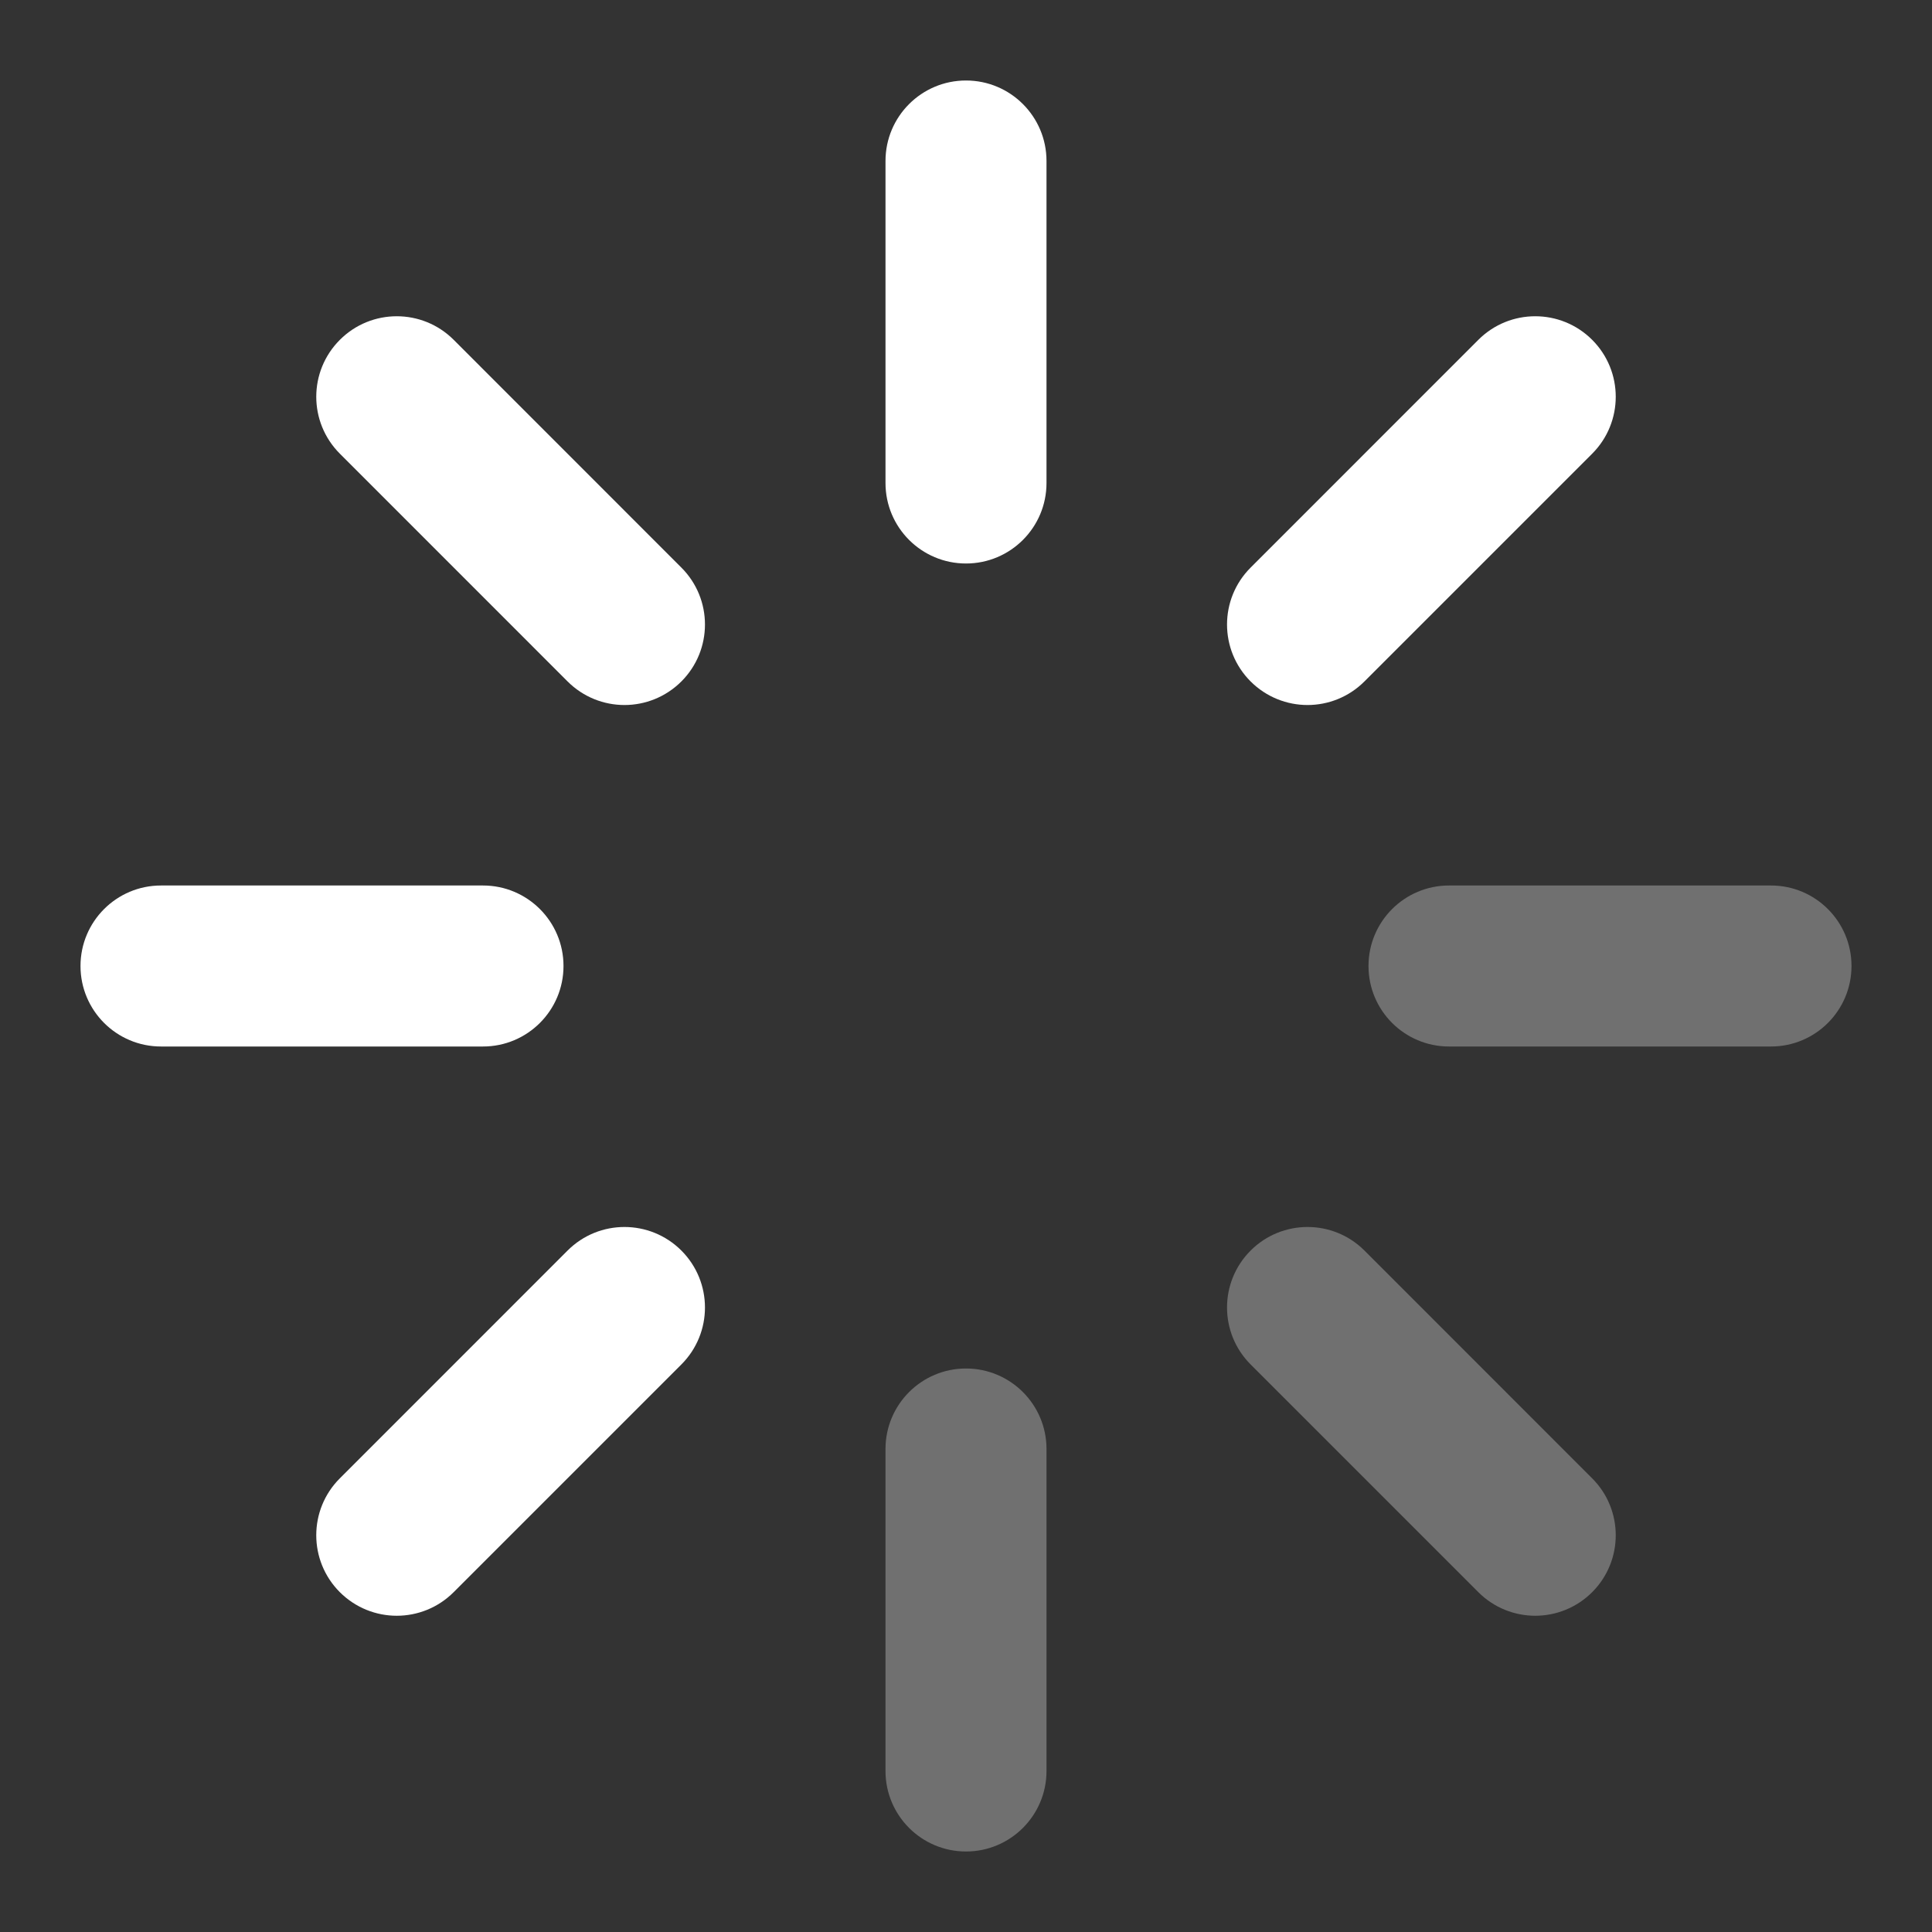 <svg width="48" height="48" viewBox="0 0 48 48" fill="none" xmlns="http://www.w3.org/2000/svg">
<rect x="0" y="0" width="48" height="48" fill="#333333" stroke="none"/>
<path d="M16.929 14.102C17.71 14.883 17.71 16.148 16.929 16.93C16.538 17.32 16.026 17.516 15.515 17.516C15.003 17.516 14.491 17.32 14.101 16.93L8.444 11.272C7.662 10.49 7.662 9.225 8.444 8.443C9.225 7.662 10.49 7.662 11.272 8.443L16.929 14.102ZM36.729 8.443L31.071 14.102C30.29 14.883 30.29 16.148 31.071 16.93C31.462 17.32 31.974 17.516 32.485 17.516C32.997 17.516 33.509 17.32 33.899 16.93L39.557 11.272C40.338 10.49 40.338 9.225 39.557 8.443C38.775 7.662 37.51 7.662 36.729 8.443ZM14 24C14 22.895 13.104 22 12 22H4C2.896 22 2 22.895 2 24C2 25.105 2.896 26 4 26H12C13.104 26 14 25.105 14 24ZM14.101 31.07L8.443 36.729C7.662 37.51 7.662 38.775 8.443 39.557C8.834 39.947 9.346 40.143 9.857 40.143C10.369 40.143 10.881 39.947 11.271 39.557L16.929 33.899C17.71 33.117 17.71 31.852 16.929 31.07C16.147 30.289 14.882 30.289 14.101 31.07ZM24 2C22.896 2 22 2.895 22 4V12C22 13.105 22.896 14 24 14C25.104 14 26 13.105 26 12V4C26 2.895 25.104 2 24 2Z" fill="white"/>
<path opacity="0.3" d="M39.557 36.729C40.338 37.51 40.338 38.775 39.557 39.557C39.166 39.947 38.654 40.143 38.143 40.143C37.631 40.143 37.119 39.947 36.729 39.557L31.071 33.899C30.29 33.117 30.29 31.852 31.071 31.07C31.853 30.289 33.118 30.289 33.9 31.07L39.557 36.729ZM44 22H36C34.896 22 34 22.895 34 24C34 25.105 34.896 26 36 26H44C45.104 26 46 25.105 46 24C46 22.895 45.104 22 44 22ZM24 34C22.896 34 22 34.895 22 36V44C22 45.105 22.896 46 24 46C25.104 46 26 45.105 26 44V36C26 34.895 25.104 34 24 34Z" fill="white"/>
</svg>
